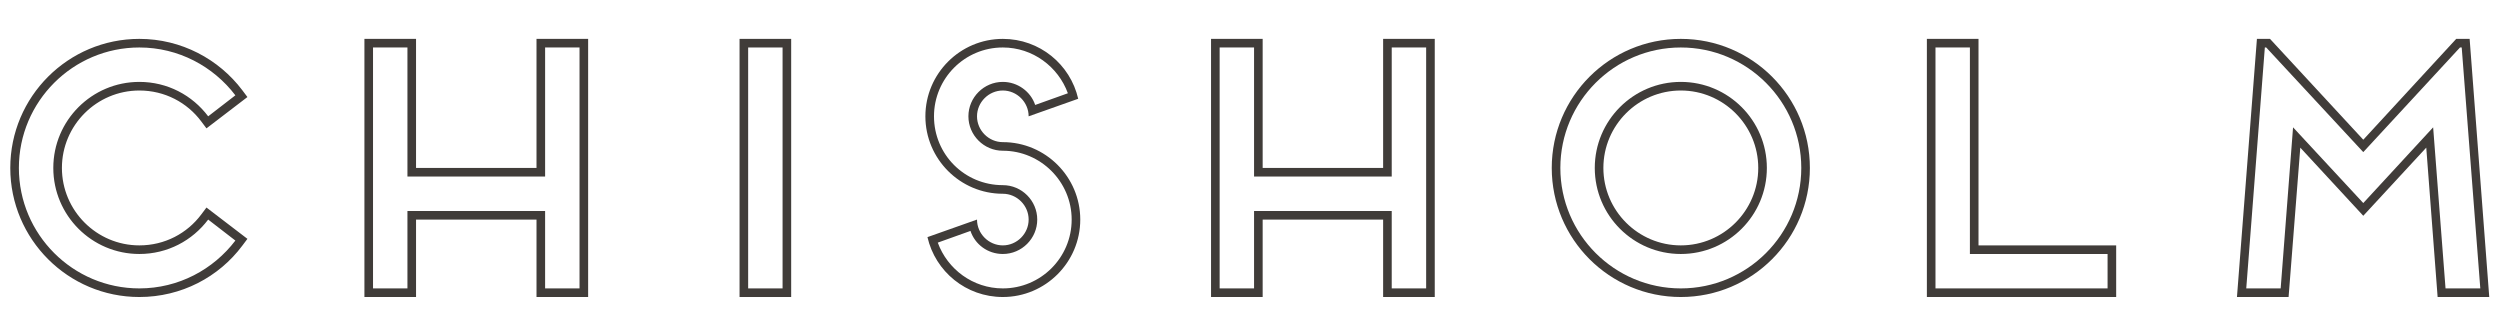 <?xml version="1.0" encoding="utf-8"?>
<!-- Generator: Adobe Illustrator 14.0.0, SVG Export Plug-In . SVG Version: 6.00 Build 43363)  -->
<!DOCTYPE svg PUBLIC "-//W3C//DTD SVG 1.1//EN" "http://www.w3.org/Graphics/SVG/1.1/DTD/svg11.dtd">
<svg version="1.1" id="Layer_1" xmlns="http://www.w3.org/2000/svg" xmlns:xlink="http://www.w3.org/1999/xlink" x="0px" y="0px"
	 width="726.415px" height="94.968px" viewBox="0 0 726.415 94.968" enable-background="new 0 0 726.415 94.968"
	 xml:space="preserve">
<g>
	<g>
		<path fill="#403C39" d="M40.49,11.297c12.201,0,23.101,5.9,29.902,14.901l1.5,2l-11.9,9.101l-1.5-2c-4.1-5.5-10.601-9-18.001-9
			c-12.401,0-22.501,10.101-22.501,22.501c0,12.4,10.101,22.501,22.501,22.501c7.4,0,13.901-3.5,18.001-9l1.5-2l11.9,9.101l-1.5,2
			C63.591,80.5,52.69,86.301,40.49,86.301c-20.701,0-37.502-16.801-37.502-37.502C2.987,28.098,19.789,11.297,40.49,11.297z
			 M15.488,48.799c0-13.801,11.201-25.002,25.001-25.002c8.201,0,15.401,3.9,20.001,10.001l7.9-6.101
			c-6.4-8.4-16.501-13.901-27.902-13.901c-19.301,0-35.002,15.701-35.002,35.002c0,19.301,15.701,35.002,35.002,35.002
			c11.401,0,21.501-5.5,27.902-13.901l-7.9-6.1c-4.601,6.1-11.801,10-20.001,10C26.689,73.801,15.488,62.6,15.488,48.799z"/>
		<path fill="#403C39" d="M170.892,11.297v75.004h-15.001V63.8h-35.002v22.501h-15.001V11.297h15.001v37.502h35.002V11.297H170.892z
			 M158.391,13.797v37.502h-40.003V13.797h-10v70.004h10V61.3h40.003v22.501h10.001V13.797H158.391z"/>
		<path fill="#403C39" d="M229.889,86.301h-15.001V11.297h15.001V86.301z M227.388,13.797h-10v70.004h10V13.797z"/>
		<path fill="#403C39" d="M313.889,63.8c0,12.4-10.101,22.501-22.501,22.501c-10.701,0-19.602-7.4-21.901-17.401l14.4-5.1
			c0,4.1,3.4,7.5,7.501,7.5c4.1,0,7.5-3.4,7.5-7.5c0-4.101-3.4-7.5-7.5-7.5c-12.401,0-22.502-10.101-22.502-22.501
			c0-12.401,10.101-22.501,22.502-22.501c10.7,0,19.601,7.4,21.901,17.401l-14.401,5.101c0-4.101-3.4-7.5-7.5-7.5
			c-4.101,0-7.501,3.4-7.501,7.5c0,4.1,3.4,7.5,7.501,7.5C303.788,41.299,313.889,51.399,313.889,63.8z M300.788,30.498l9.501-3.4
			c-2.801-7.7-10.201-13.301-18.901-13.301c-11.101,0-20.001,9-20.001,20.001c0,11.101,8.9,20.001,20.001,20.001
			c5.5,0,10,4.5,10,10.001c0,5.5-4.5,10-10,10c-4.4,0-8.101-2.8-9.4-6.701l-9.501,3.4c2.8,7.7,10.2,13.301,18.901,13.301
			c11,0,20.001-8.9,20.001-20.001c0-11.001-9.001-20.001-20.001-20.001c-5.501,0-10.001-4.5-10.001-10
			c0-5.5,4.5-10.001,10.001-10.001C295.688,23.797,299.488,26.598,300.788,30.498z"/>
		<path fill="#403C39" d="M416.891,11.297v75.004h-15.002V63.8h-35.002v22.501h-15V11.297h15v37.502h35.002V11.297H416.891z
			 M404.389,13.797v37.502h-40.002V13.797h-10v70.004h10V61.3h40.002v22.501h10.002V13.797H404.389z"/>
		<path fill="#403C39" d="M488.387,86.301c-20.701,0-37.502-16.801-37.502-37.502c0-20.702,16.801-37.502,37.502-37.502
			s37.504,16.801,37.504,37.502C525.891,69.5,509.088,86.301,488.387,86.301z M488.387,13.797
			c-19.301,0-35.002,15.701-35.002,35.002c0,19.301,15.701,35.002,35.002,35.002c19.303,0,35.004-15.701,35.004-35.002
			C523.391,29.498,507.69,13.797,488.387,13.797z M513.389,48.799c0,13.801-11.201,25.001-25.002,25.001s-25-11.201-25-25.001
			s11.199-25.002,25-25.002S513.389,34.999,513.389,48.799z M465.887,48.799c0,12.4,10.1,22.501,22.5,22.501
			c12.402,0,22.502-10.101,22.502-22.501c0-12.401-10.1-22.501-22.502-22.501C475.987,26.298,465.887,36.398,465.887,48.799z"/>
		<path fill="#403C39" d="M559.885,11.297h15.002V71.3h40.002v15.001h-55.004V11.297z M572.385,13.797h-10v70.004h50.004v-10
			h-40.004V13.797z"/>
		<path fill="#403C39" d="M655.786,11.297h3.801l27.102,29.302l27.002-29.302h3.9l5.699,75.004h-15l-3.301-43.402L686.688,62.7
			l-18.301-19.801l-3.4,43.402h-15.002L655.786,11.297z M710.588,83.801h10.102l-5.4-70.004h-0.5l-28.102,30.402l-28.203-30.402
			h-0.398l-5.4,70.004h10l3.6-46.803L686.688,59l20.301-22.001L710.588,83.801z"/>
	</g>
</g>
</svg>
